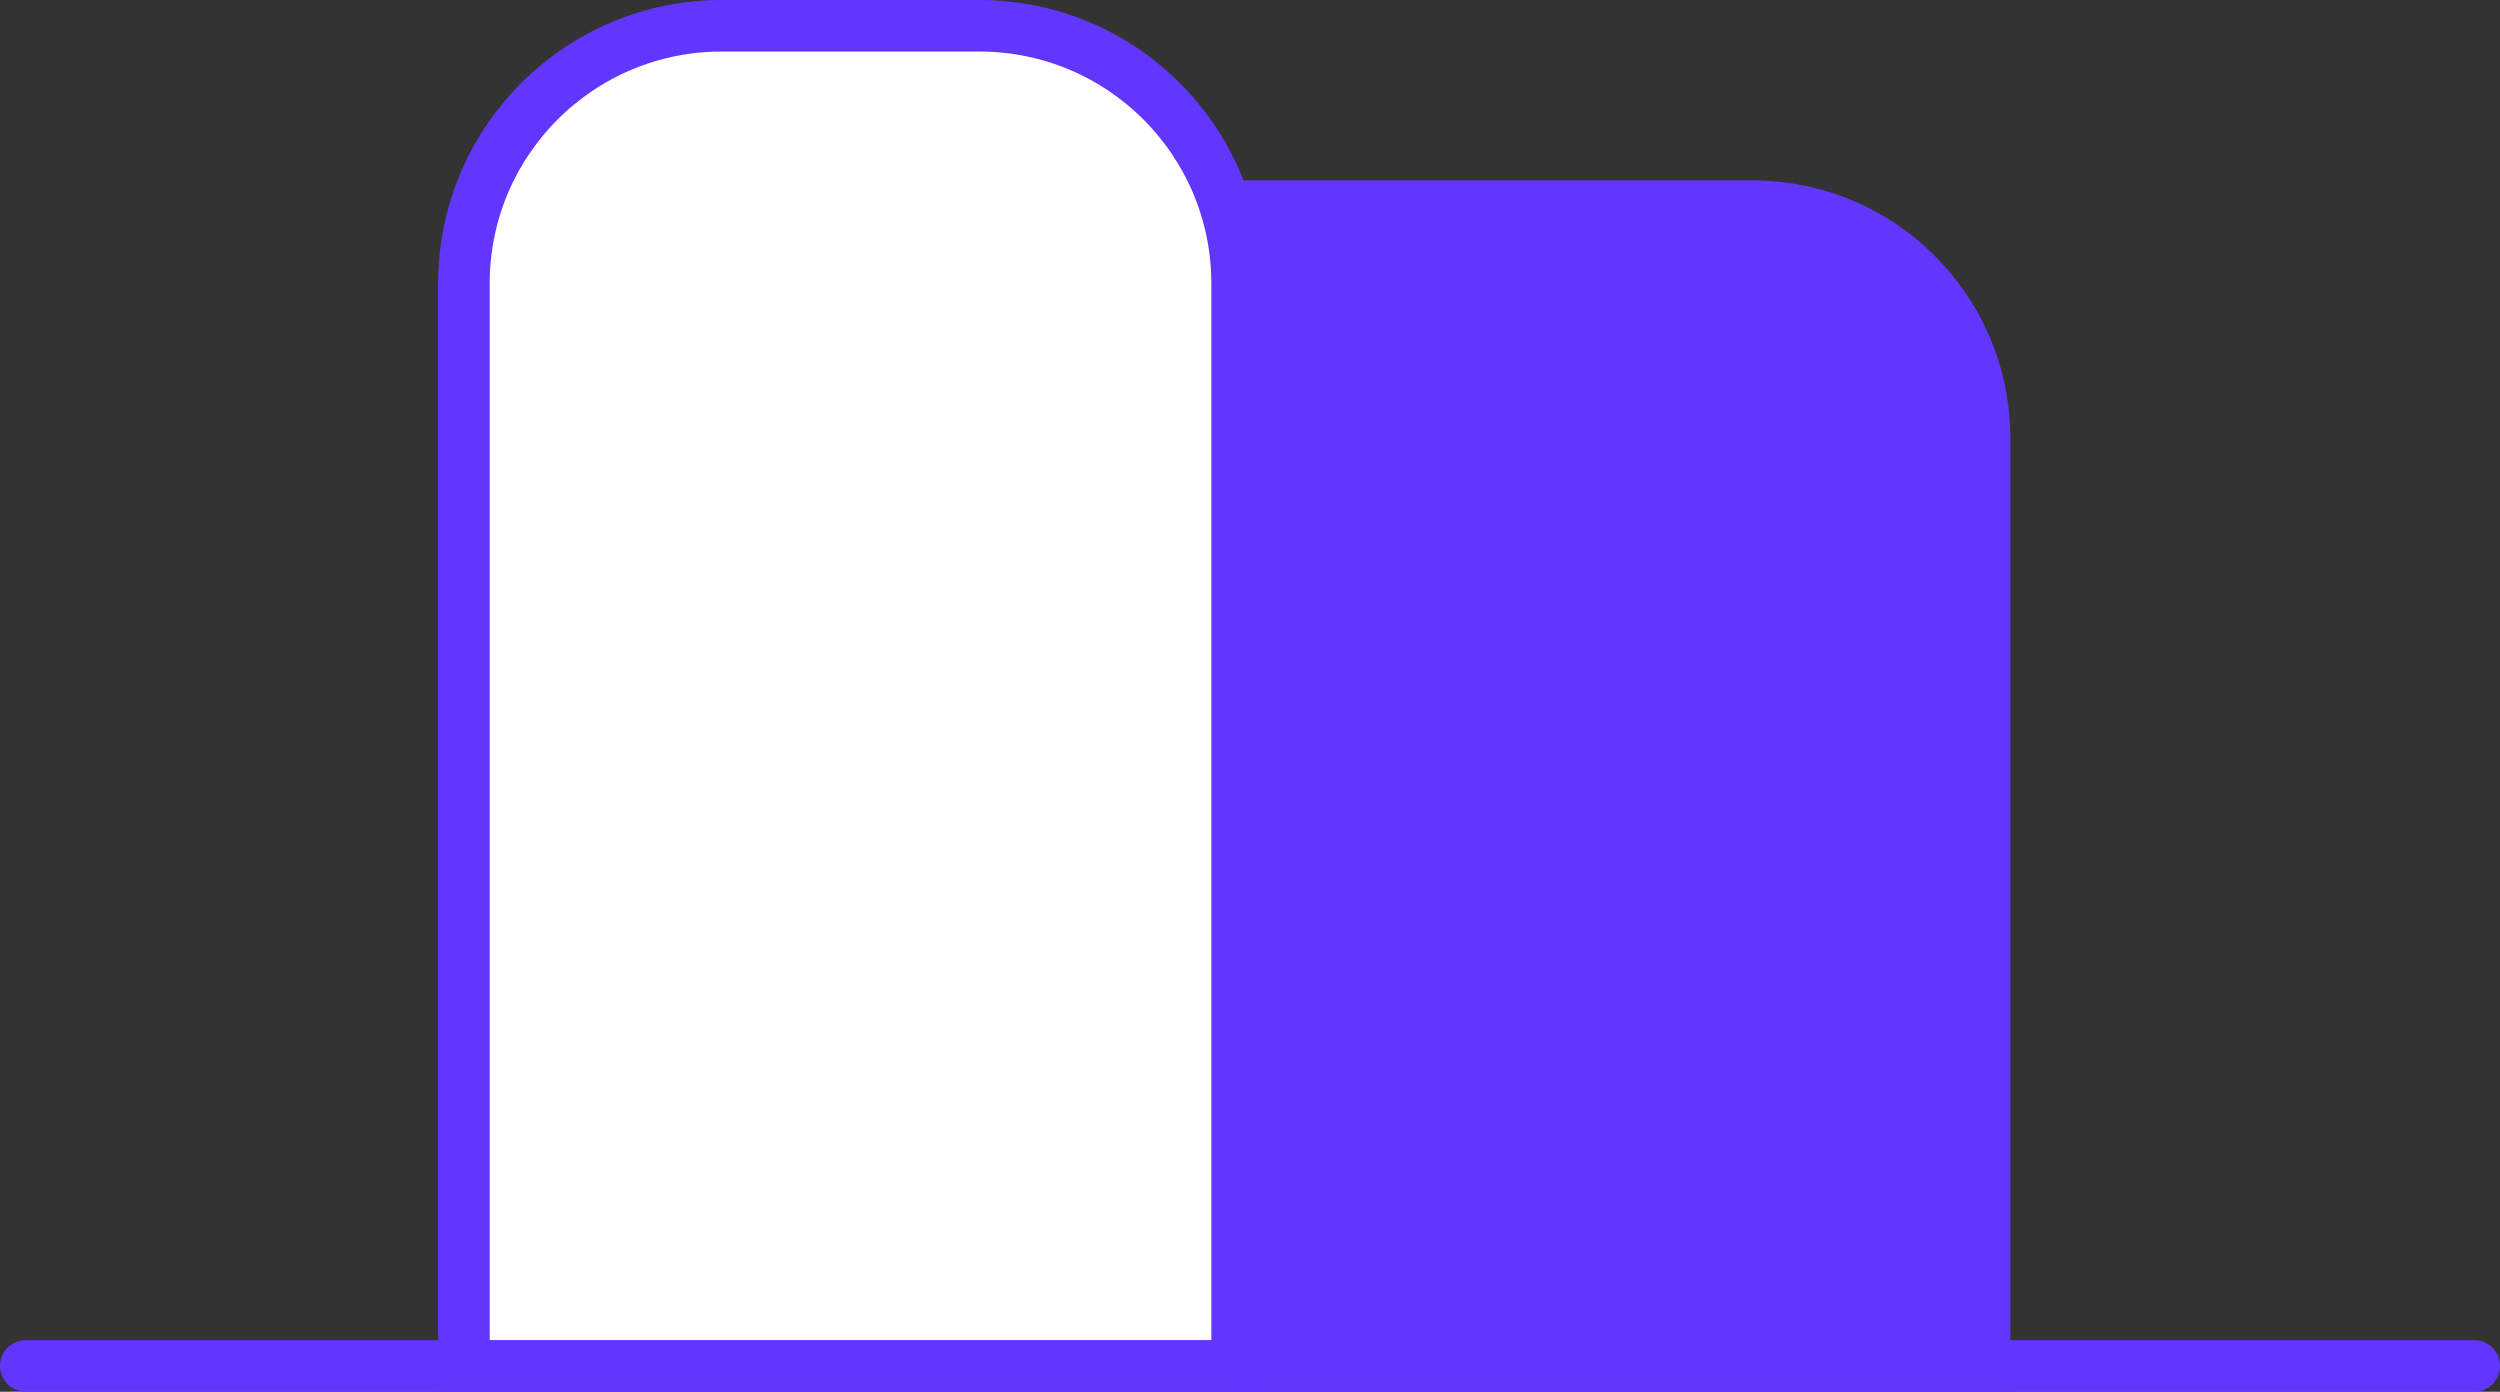 <?xml version="1.0" encoding="UTF-8"?> <svg xmlns="http://www.w3.org/2000/svg" width="97" height="54" viewBox="0 0 97 54" fill="none"><rect x="0" y="0" width="97" height="54" fill="#333333" stroke="none"/> <path d="M18 11C18 5.477 22.477 1 28 1H38C43.523 1 48 5.477 48 11V53H18V11Z" fill="white" stroke="#6236FF" stroke-width="2"></path> <path d="M48 7H68C73.523 7 78 11.477 78 17V54H48V7Z" fill="#6236FF"></path> <path d="M1 53H96" stroke="#6236FF" stroke-width="2" stroke-linecap="round"></path> </svg> 